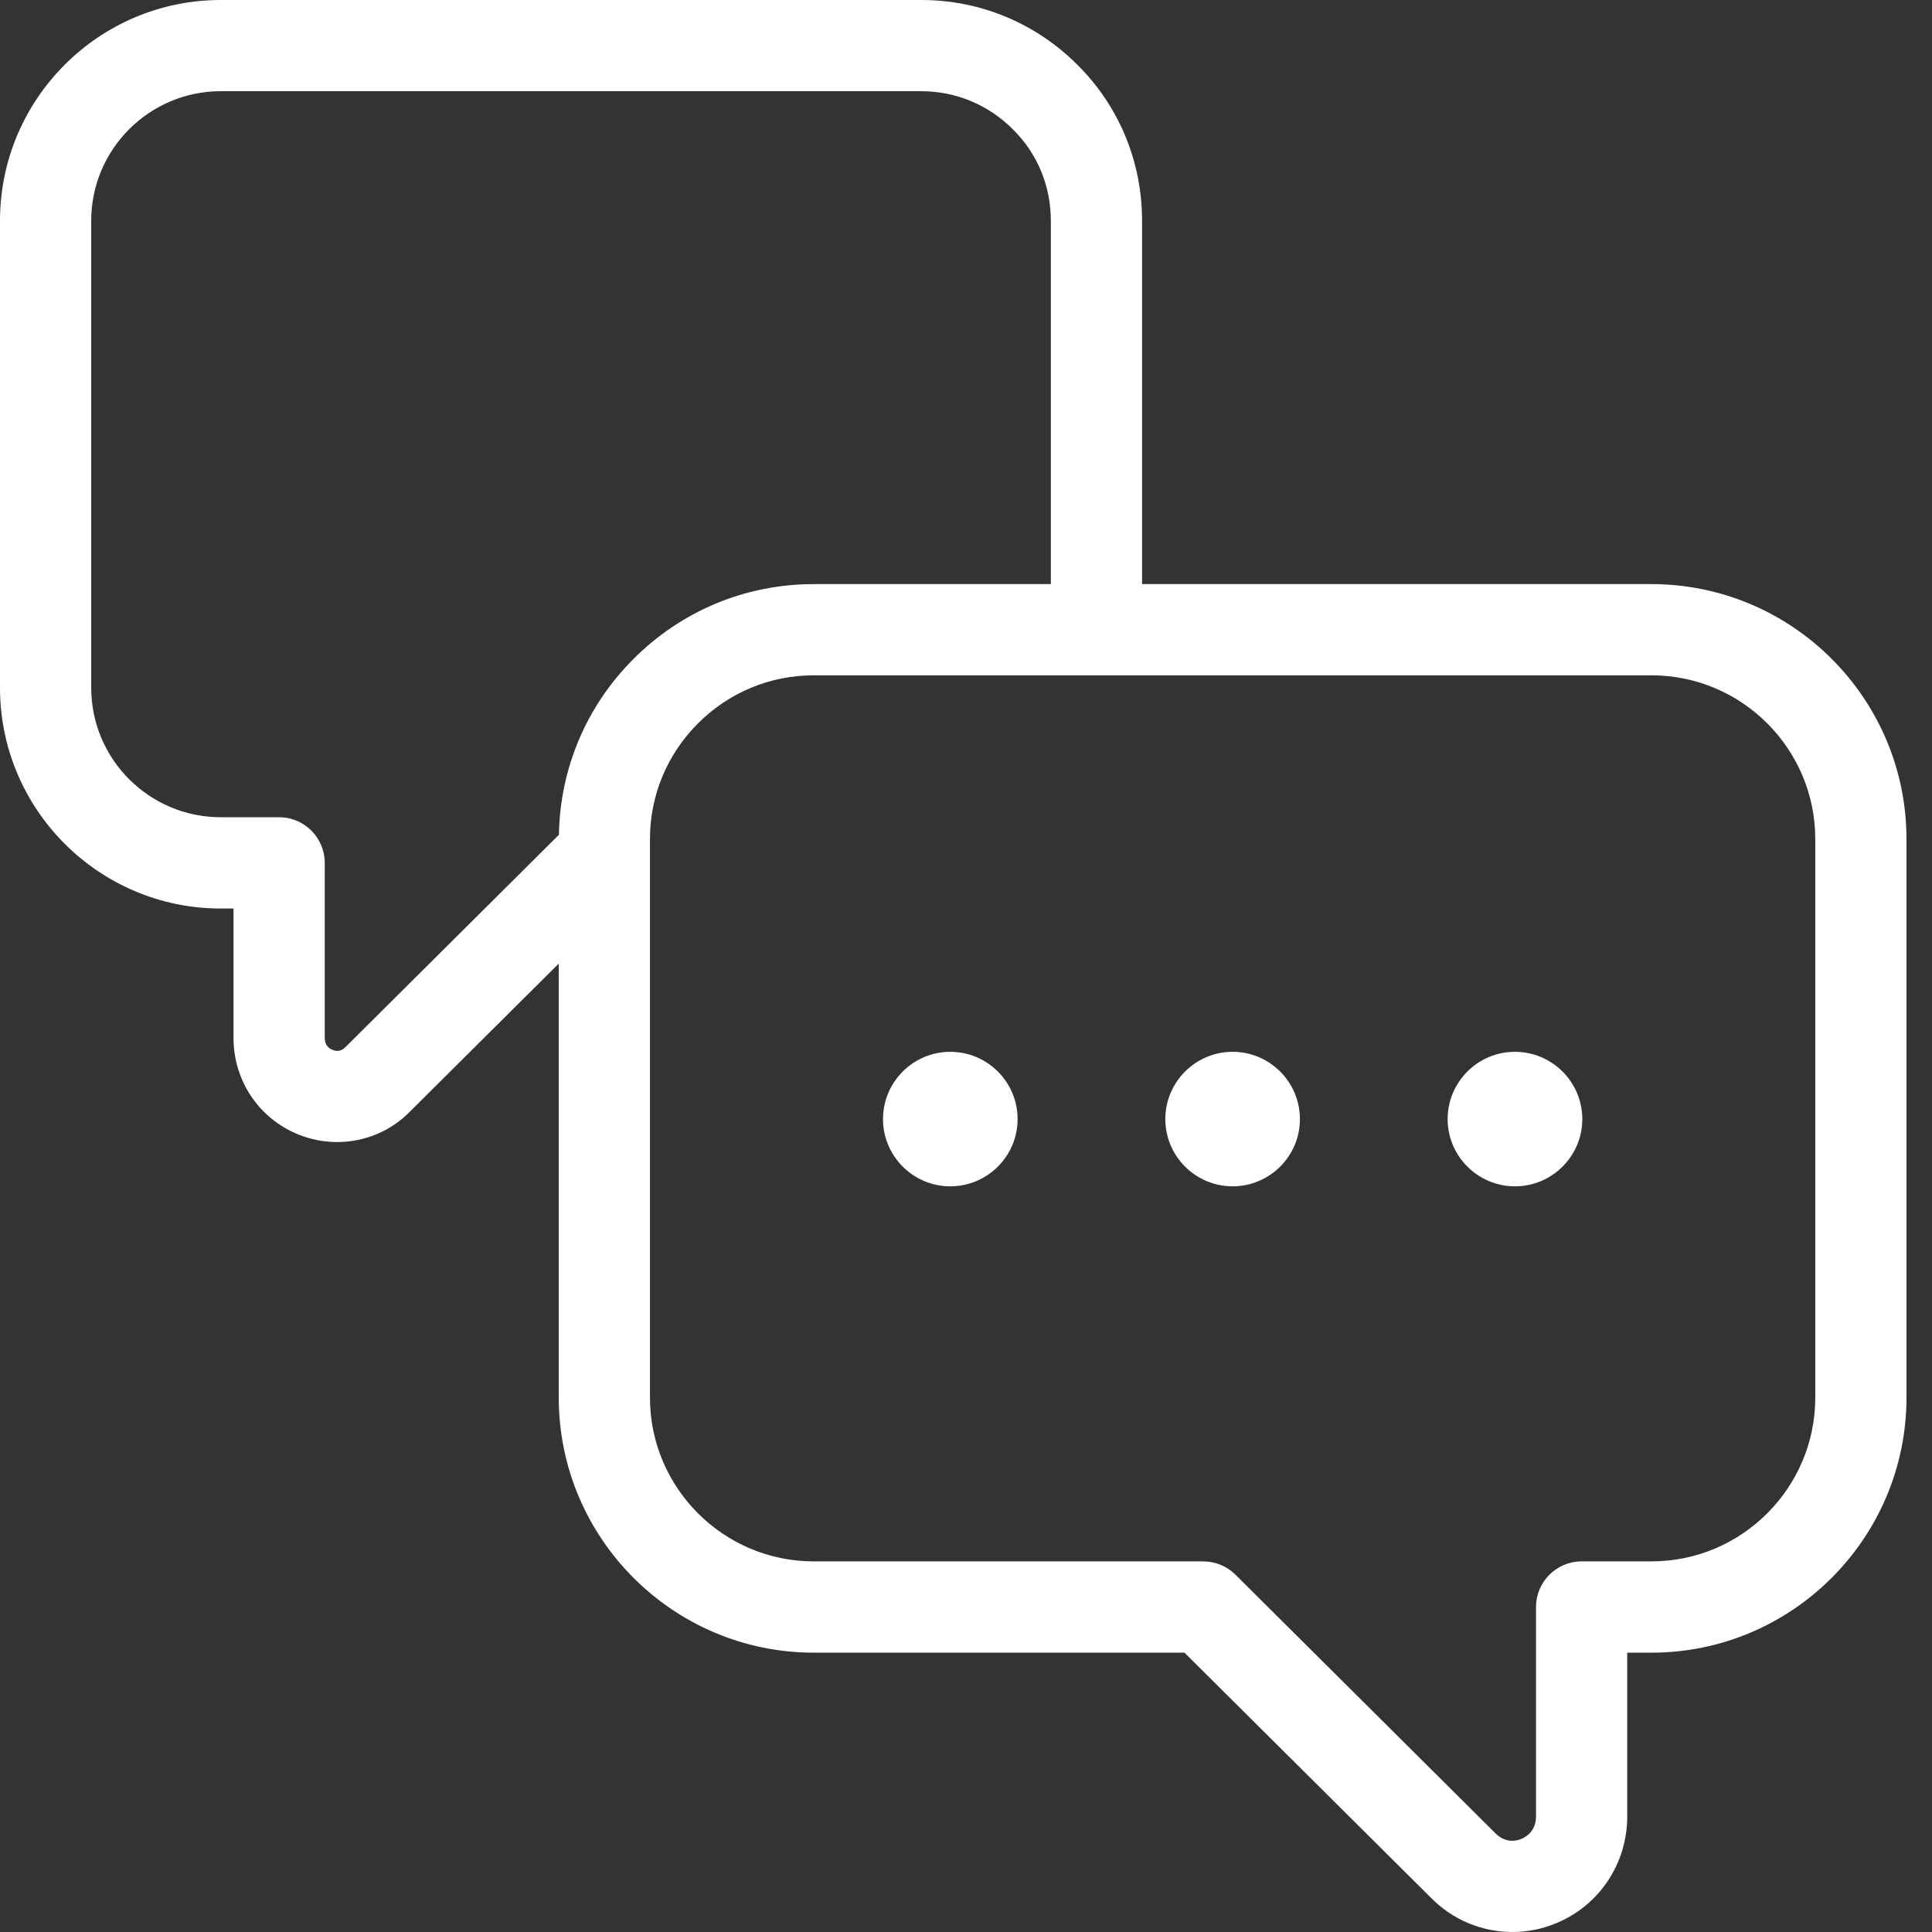 <svg width="24" height="24" viewBox="0 0 24 24" fill="none" xmlns="http://www.w3.org/2000/svg">
<rect x="0" y="0" width="24" height="24" fill="#333333" stroke="none"/>
<path d="M20.515 7.256H14.187V2.742C14.187 2.006 13.9 1.317 13.383 0.804C12.864 0.286 12.176 0 11.445 0H2.742C1.23 0 0 1.23 0 2.742V8.544C0 10.056 1.23 11.286 2.742 11.286H2.901V12.895C2.901 13.425 3.217 13.895 3.706 14.093C3.863 14.156 4.027 14.187 4.189 14.187C4.527 14.187 4.857 14.053 5.098 13.803L6.941 11.97V17.361C6.941 19.108 8.362 20.53 10.109 20.53H14.714L17.767 23.566C18.041 23.849 18.41 24 18.786 24C18.966 24 19.147 23.966 19.321 23.895C19.864 23.676 20.214 23.153 20.214 22.565V20.53H20.515C22.261 20.53 23.683 19.108 23.683 17.361V10.424C23.683 8.677 22.262 7.256 20.515 7.256ZM6.943 10.37L4.292 13.007C4.245 13.055 4.191 13.067 4.131 13.042C4.086 13.024 4.034 12.984 4.034 12.895V10.719C4.034 10.406 3.78 10.152 3.467 10.152H2.742C1.855 10.152 1.133 9.431 1.133 8.543V2.742C1.133 1.855 1.855 1.133 2.742 1.133H11.445C11.873 1.133 12.277 1.3 12.583 1.607C12.887 1.907 13.054 2.31 13.054 2.742V7.256H10.109C9.264 7.256 8.469 7.586 7.87 8.185C7.284 8.771 6.957 9.545 6.943 10.37ZM22.55 17.361C22.55 18.483 21.637 19.396 20.515 19.396H19.648C19.335 19.396 19.081 19.65 19.081 19.963V22.564C19.081 22.75 18.951 22.823 18.896 22.845C18.842 22.866 18.703 22.904 18.573 22.77L15.347 19.561C15.241 19.456 15.098 19.396 14.948 19.396H10.109C8.987 19.396 8.074 18.483 8.074 17.361V10.424C8.074 9.882 8.286 9.371 8.671 8.986C9.056 8.601 9.567 8.389 10.109 8.389H20.515C21.637 8.389 22.55 9.302 22.55 10.424V17.361Z" fill="white"/>
<path d="M11.805 13.066C11.344 13.066 10.969 13.441 10.969 13.902C10.969 14.362 11.344 14.737 11.805 14.737C12.266 14.737 12.641 14.362 12.641 13.902C12.641 13.441 12.266 13.066 11.805 13.066Z" fill="white"/>
<path d="M15.312 13.066C14.851 13.066 14.476 13.441 14.476 13.902C14.476 14.362 14.851 14.737 15.312 14.737C15.773 14.737 16.148 14.362 16.148 13.902C16.148 13.441 15.773 13.066 15.312 13.066Z" fill="white"/>
<path d="M18.819 13.066C18.358 13.066 17.983 13.441 17.983 13.902C17.983 14.362 18.359 14.737 18.819 14.737C19.28 14.737 19.656 14.362 19.656 13.902C19.656 13.441 19.28 13.066 18.819 13.066Z" fill="white"/>
</svg>
